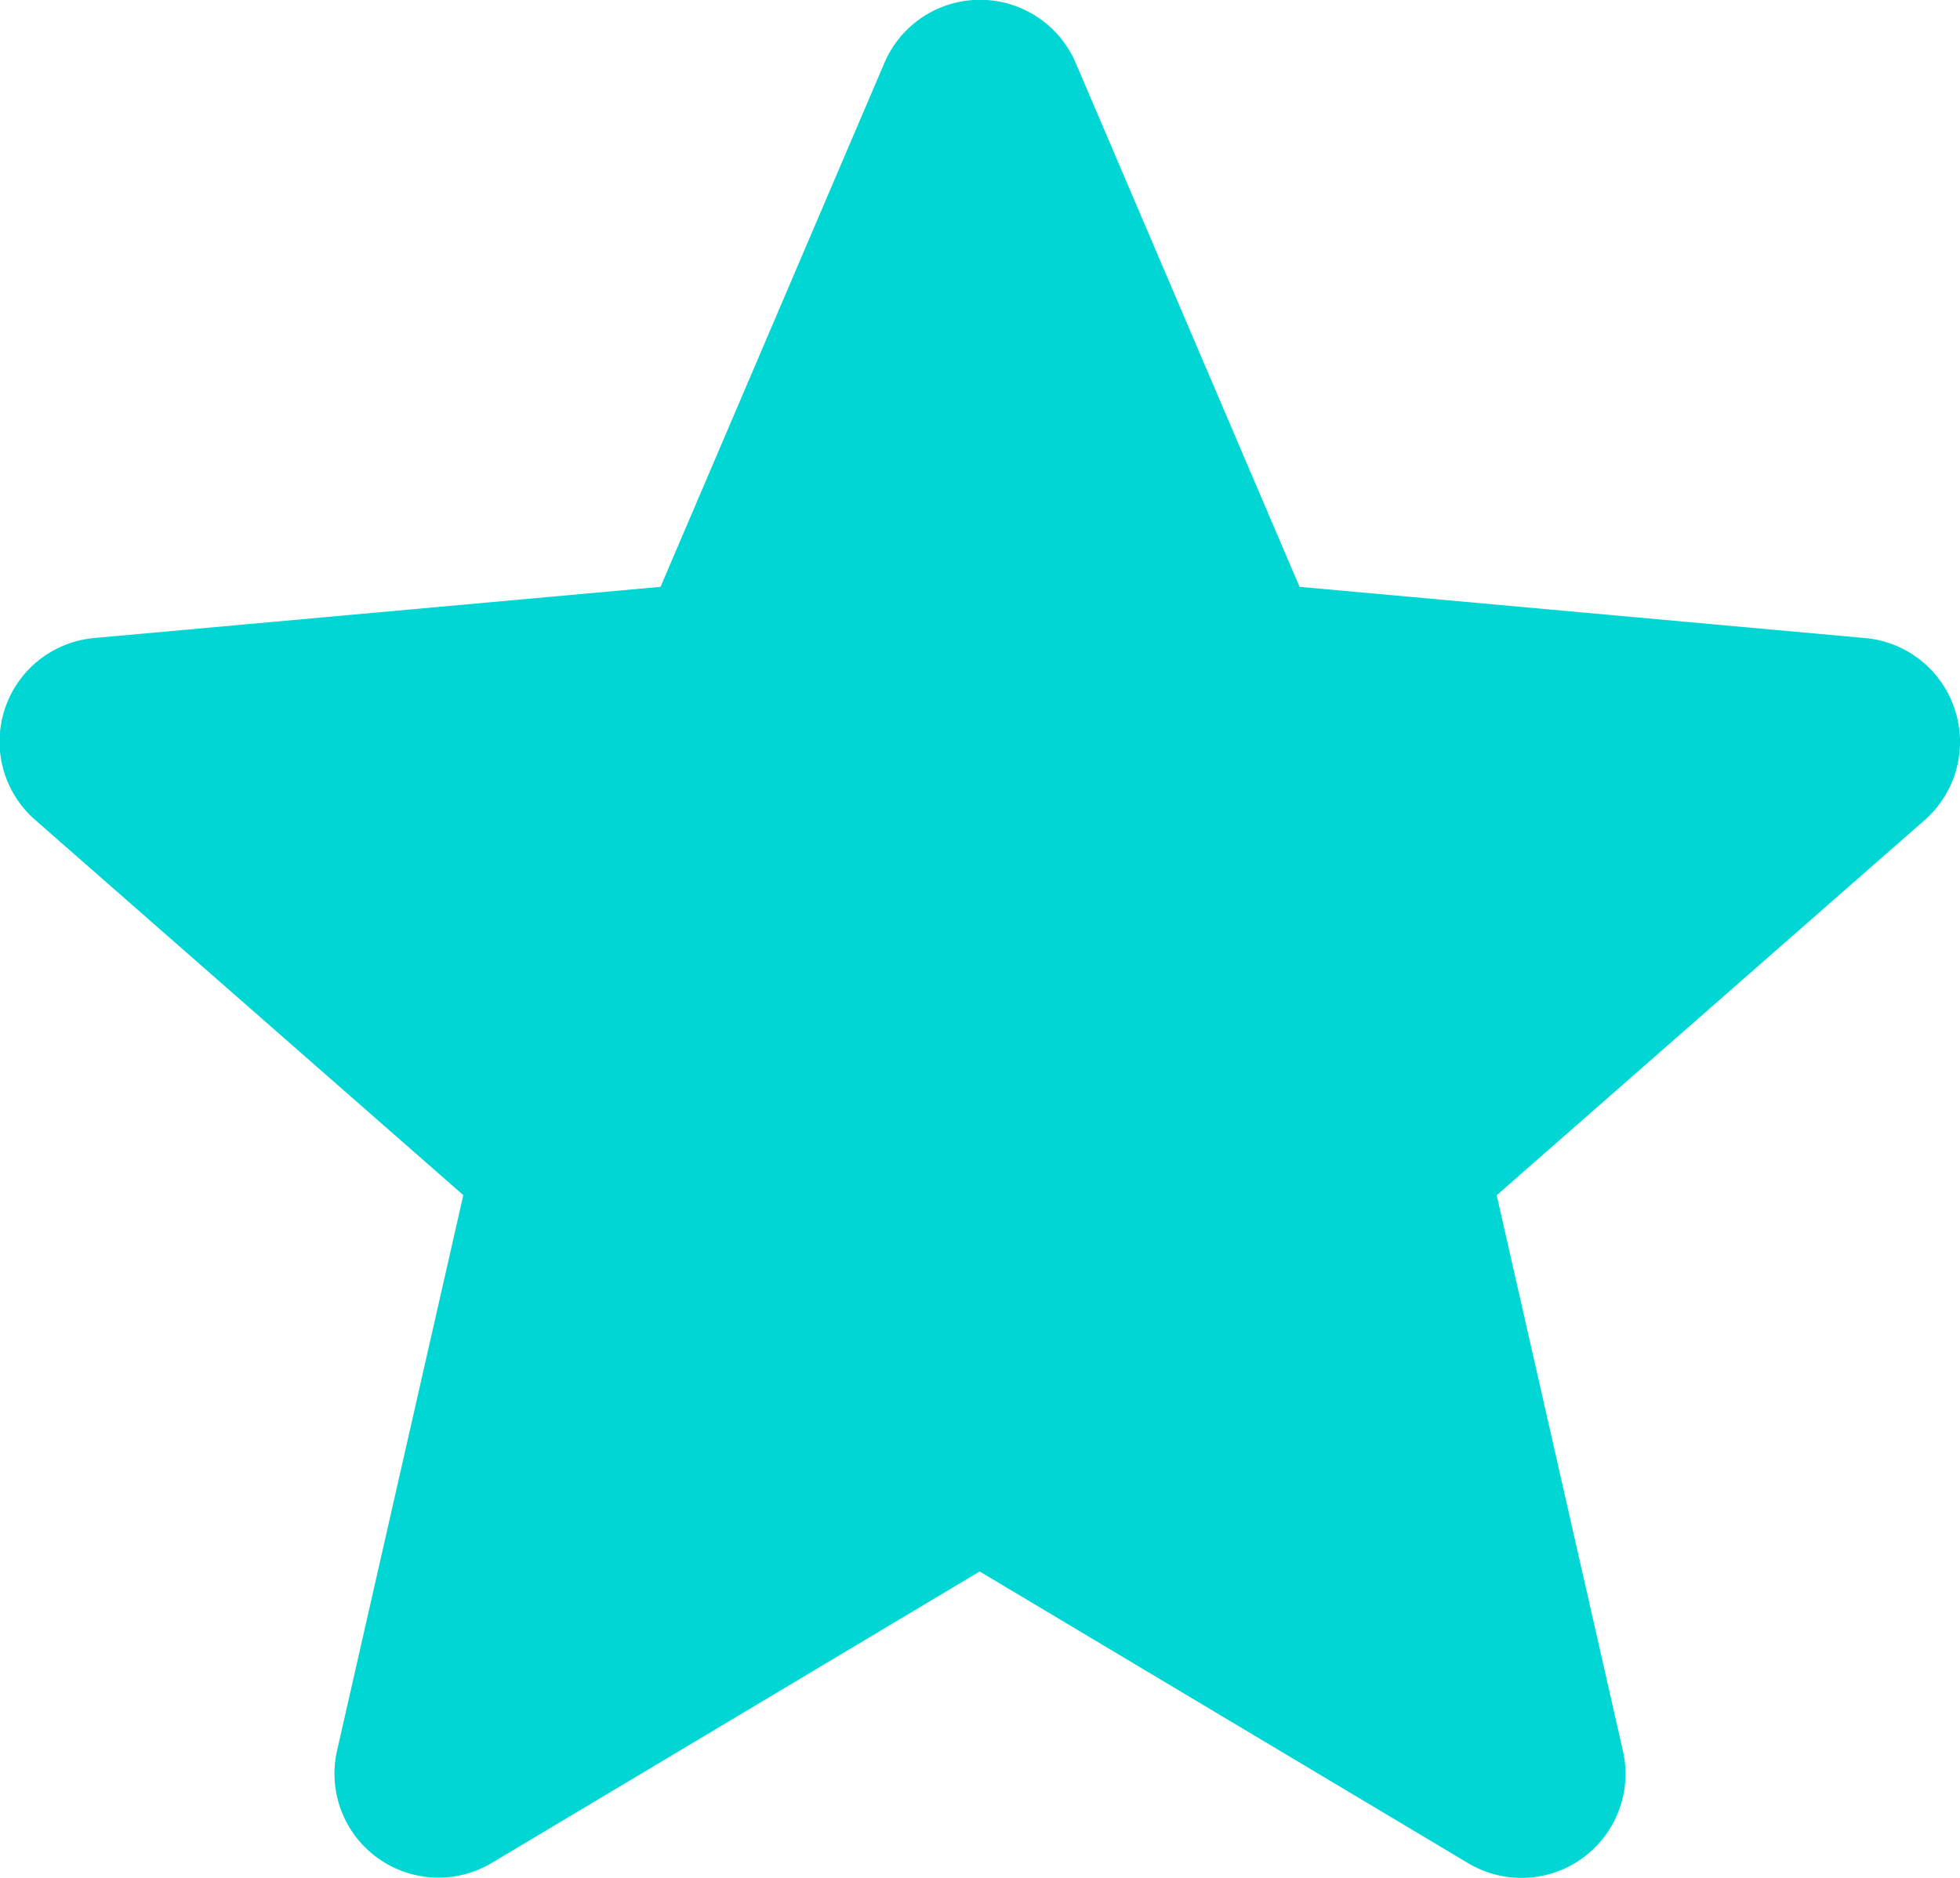 <svg xmlns="http://www.w3.org/2000/svg" width="20.729" height="19.865" viewBox="0 0 20.729 19.865">
    <path id="prefix__star_1_" fill="#00d6d3" d="M20.675 8a1.1 1.1 0 0 0-.948-.758L13.744 6.7l-2.366-5.539a1.1 1.1 0 0 0-2.026 0L6.986 6.7 1 7.241a1.1 1.1 0 0 0-.624 1.928L4.9 13.135 3.565 19.01A1.1 1.1 0 0 0 5.2 20.2l5.161-3.084 5.163 3.084a1.1 1.1 0 0 0 1.639-1.19l-1.334-5.874 4.523-3.966A1.1 1.1 0 0 0 20.675 8zm0 0" data-name="star (1)" transform="translate(0 -.492)"/>
</svg>
